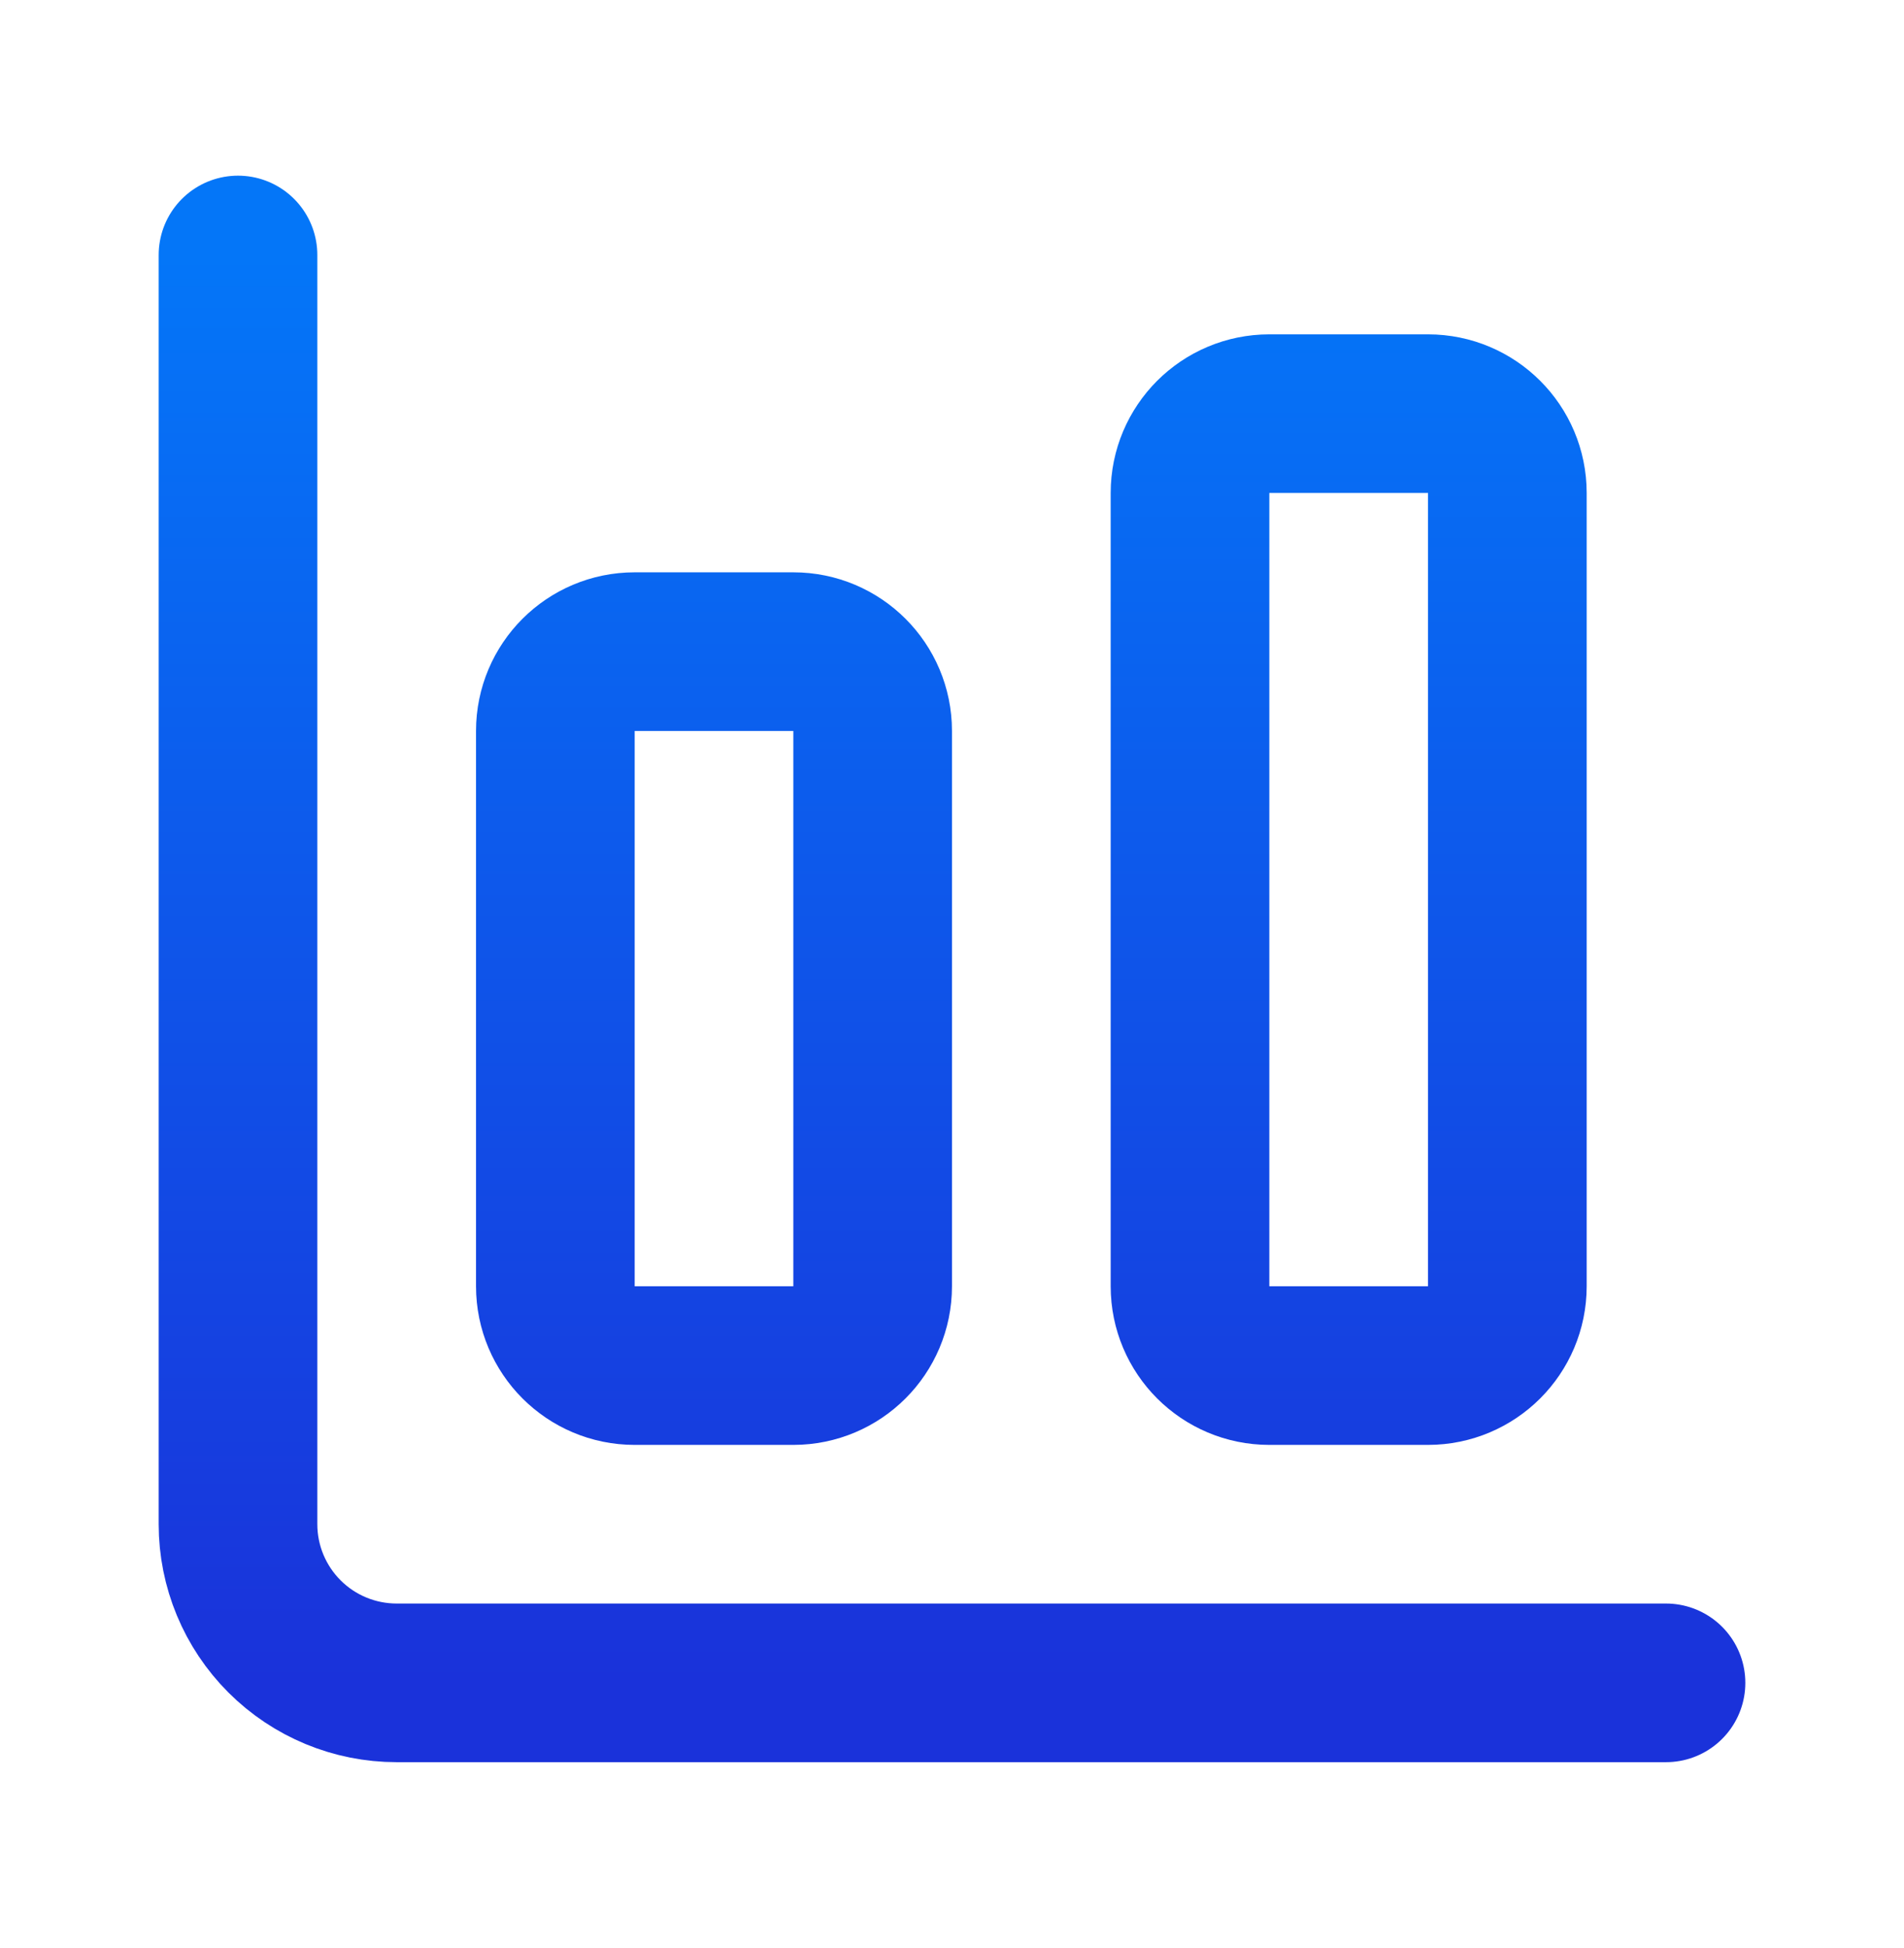 <svg xmlns="http://www.w3.org/2000/svg" width="43" height="44" viewBox="0 0 43 44" fill="none"><path d="M5.375 5.759V34.426C5.375 35.376 5.753 36.288 6.425 36.96C7.097 37.632 8.008 38.009 8.958 38.009H37.625M28.667 9.343H32.25C33.239 9.343 34.042 10.145 34.042 11.134V29.051C34.042 30.041 33.239 30.843 32.25 30.843H28.667C27.677 30.843 26.875 30.041 26.875 29.051V11.134C26.875 10.145 27.677 9.343 28.667 9.343ZM14.333 14.718H17.917C18.906 14.718 19.708 15.52 19.708 16.509V29.051C19.708 30.041 18.906 30.843 17.917 30.843H14.333C13.344 30.843 12.542 30.041 12.542 29.051V16.509C12.542 15.52 13.344 14.718 14.333 14.718Z" stroke="url(#paint0_linear_1_286)" stroke-width="3.583" stroke-linecap="round" stroke-linejoin="round"></path><defs><linearGradient id="paint0_linear_1_286" x1="21.5" y1="5.759" x2="21.5" y2="38.009" gradientUnits="userSpaceOnUse"><stop stop-color="#0476F8"></stop><stop offset="1" stop-color="#1A32DA"></stop></linearGradient></defs></svg>